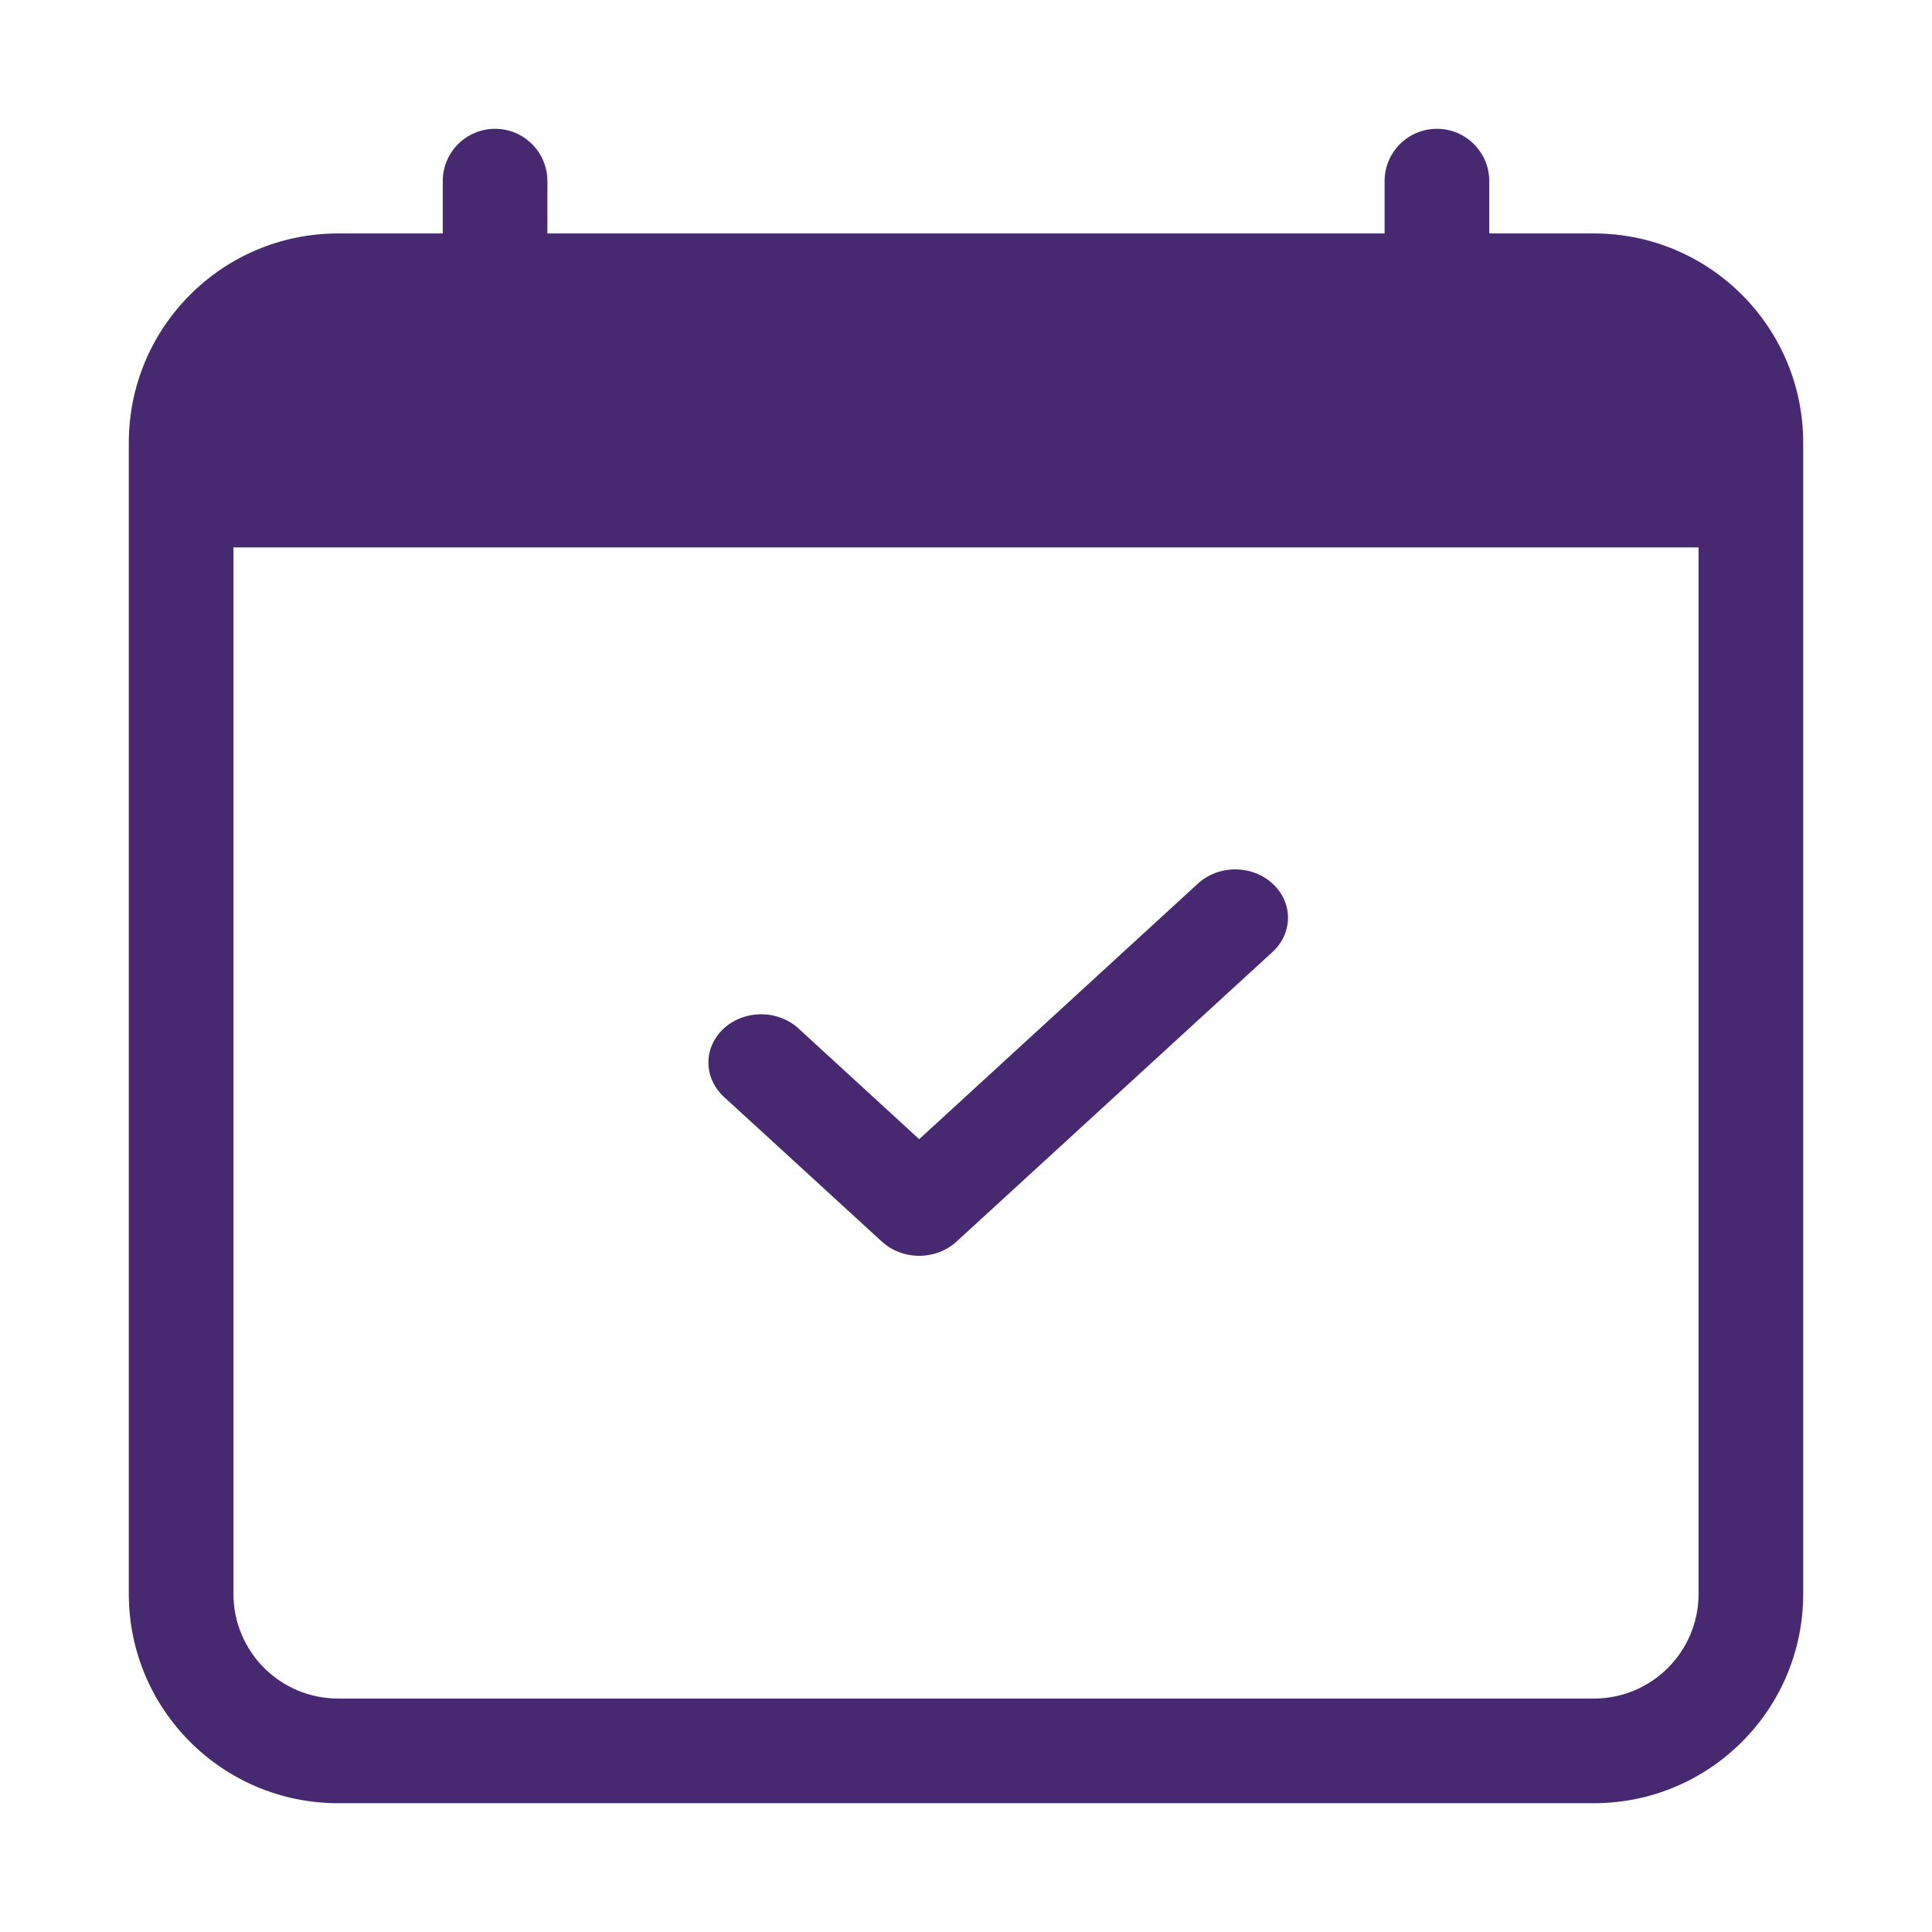 <?xml version="1.0" encoding="UTF-8"?>
<svg width="60px" height="60px" viewBox="0 0 60 60" version="1.1" xmlns="http://www.w3.org/2000/svg" xmlns:xlink="http://www.w3.org/1999/xlink">
    <g id="fa-regular:calendar-alt" stroke="none" stroke-width="1" fill="none" fill-rule="evenodd">
        <g transform="translate(4, 4)">
            <path d="M35.519,23.44 C35.827,23.722 36,24.104 36,24.502 C36,24.9 35.827,25.282 35.519,25.564 L25.704,34.56 C25.397,34.842 24.98,35 24.546,35 C24.111,35 23.694,34.842 23.388,34.56 L18.48,30.062 C18.066,29.682 17.904,29.13 18.056,28.611 C18.207,28.093 18.649,27.689 19.214,27.55 C19.779,27.411 20.382,27.559 20.796,27.938 L24.546,31.378 L33.203,23.44 C33.51,23.158 33.927,23 34.361,23 C34.796,23 35.212,23.158 35.519,23.44 L35.519,23.44 Z" id="Path" fill="#462970" fill-rule="nonzero"></path>
            <path d="M11.375,0 C12.272,0 13,0.728 13,1.625 L13,3.25 L39,3.25 L39,1.625 C39,0.728 39.728,0 40.625,0 C41.522,0 42.25,0.728 42.25,1.625 L42.25,3.25 L45.5,3.25 C49.09,3.25 52,6.16 52,9.75 L52,45.5 C52,49.09 49.09,52 45.5,52 L6.5,52 C2.91,52 0,49.09 0,45.5 L0,9.75 C0,6.16 2.91,3.25 6.5,3.25 L9.75,3.25 L9.75,1.625 C9.75,0.728 10.478,0 11.375,0 Z M3.25,13 L3.25,45.5 C3.25,47.295 4.705,48.75 6.5,48.75 L45.5,48.75 C47.295,48.75 48.75,47.295 48.75,45.5 L48.75,13 L3.25,13 Z" id="Shape" fill="#462970" fill-rule="nonzero"></path>
        </g>
    </g>
</svg>